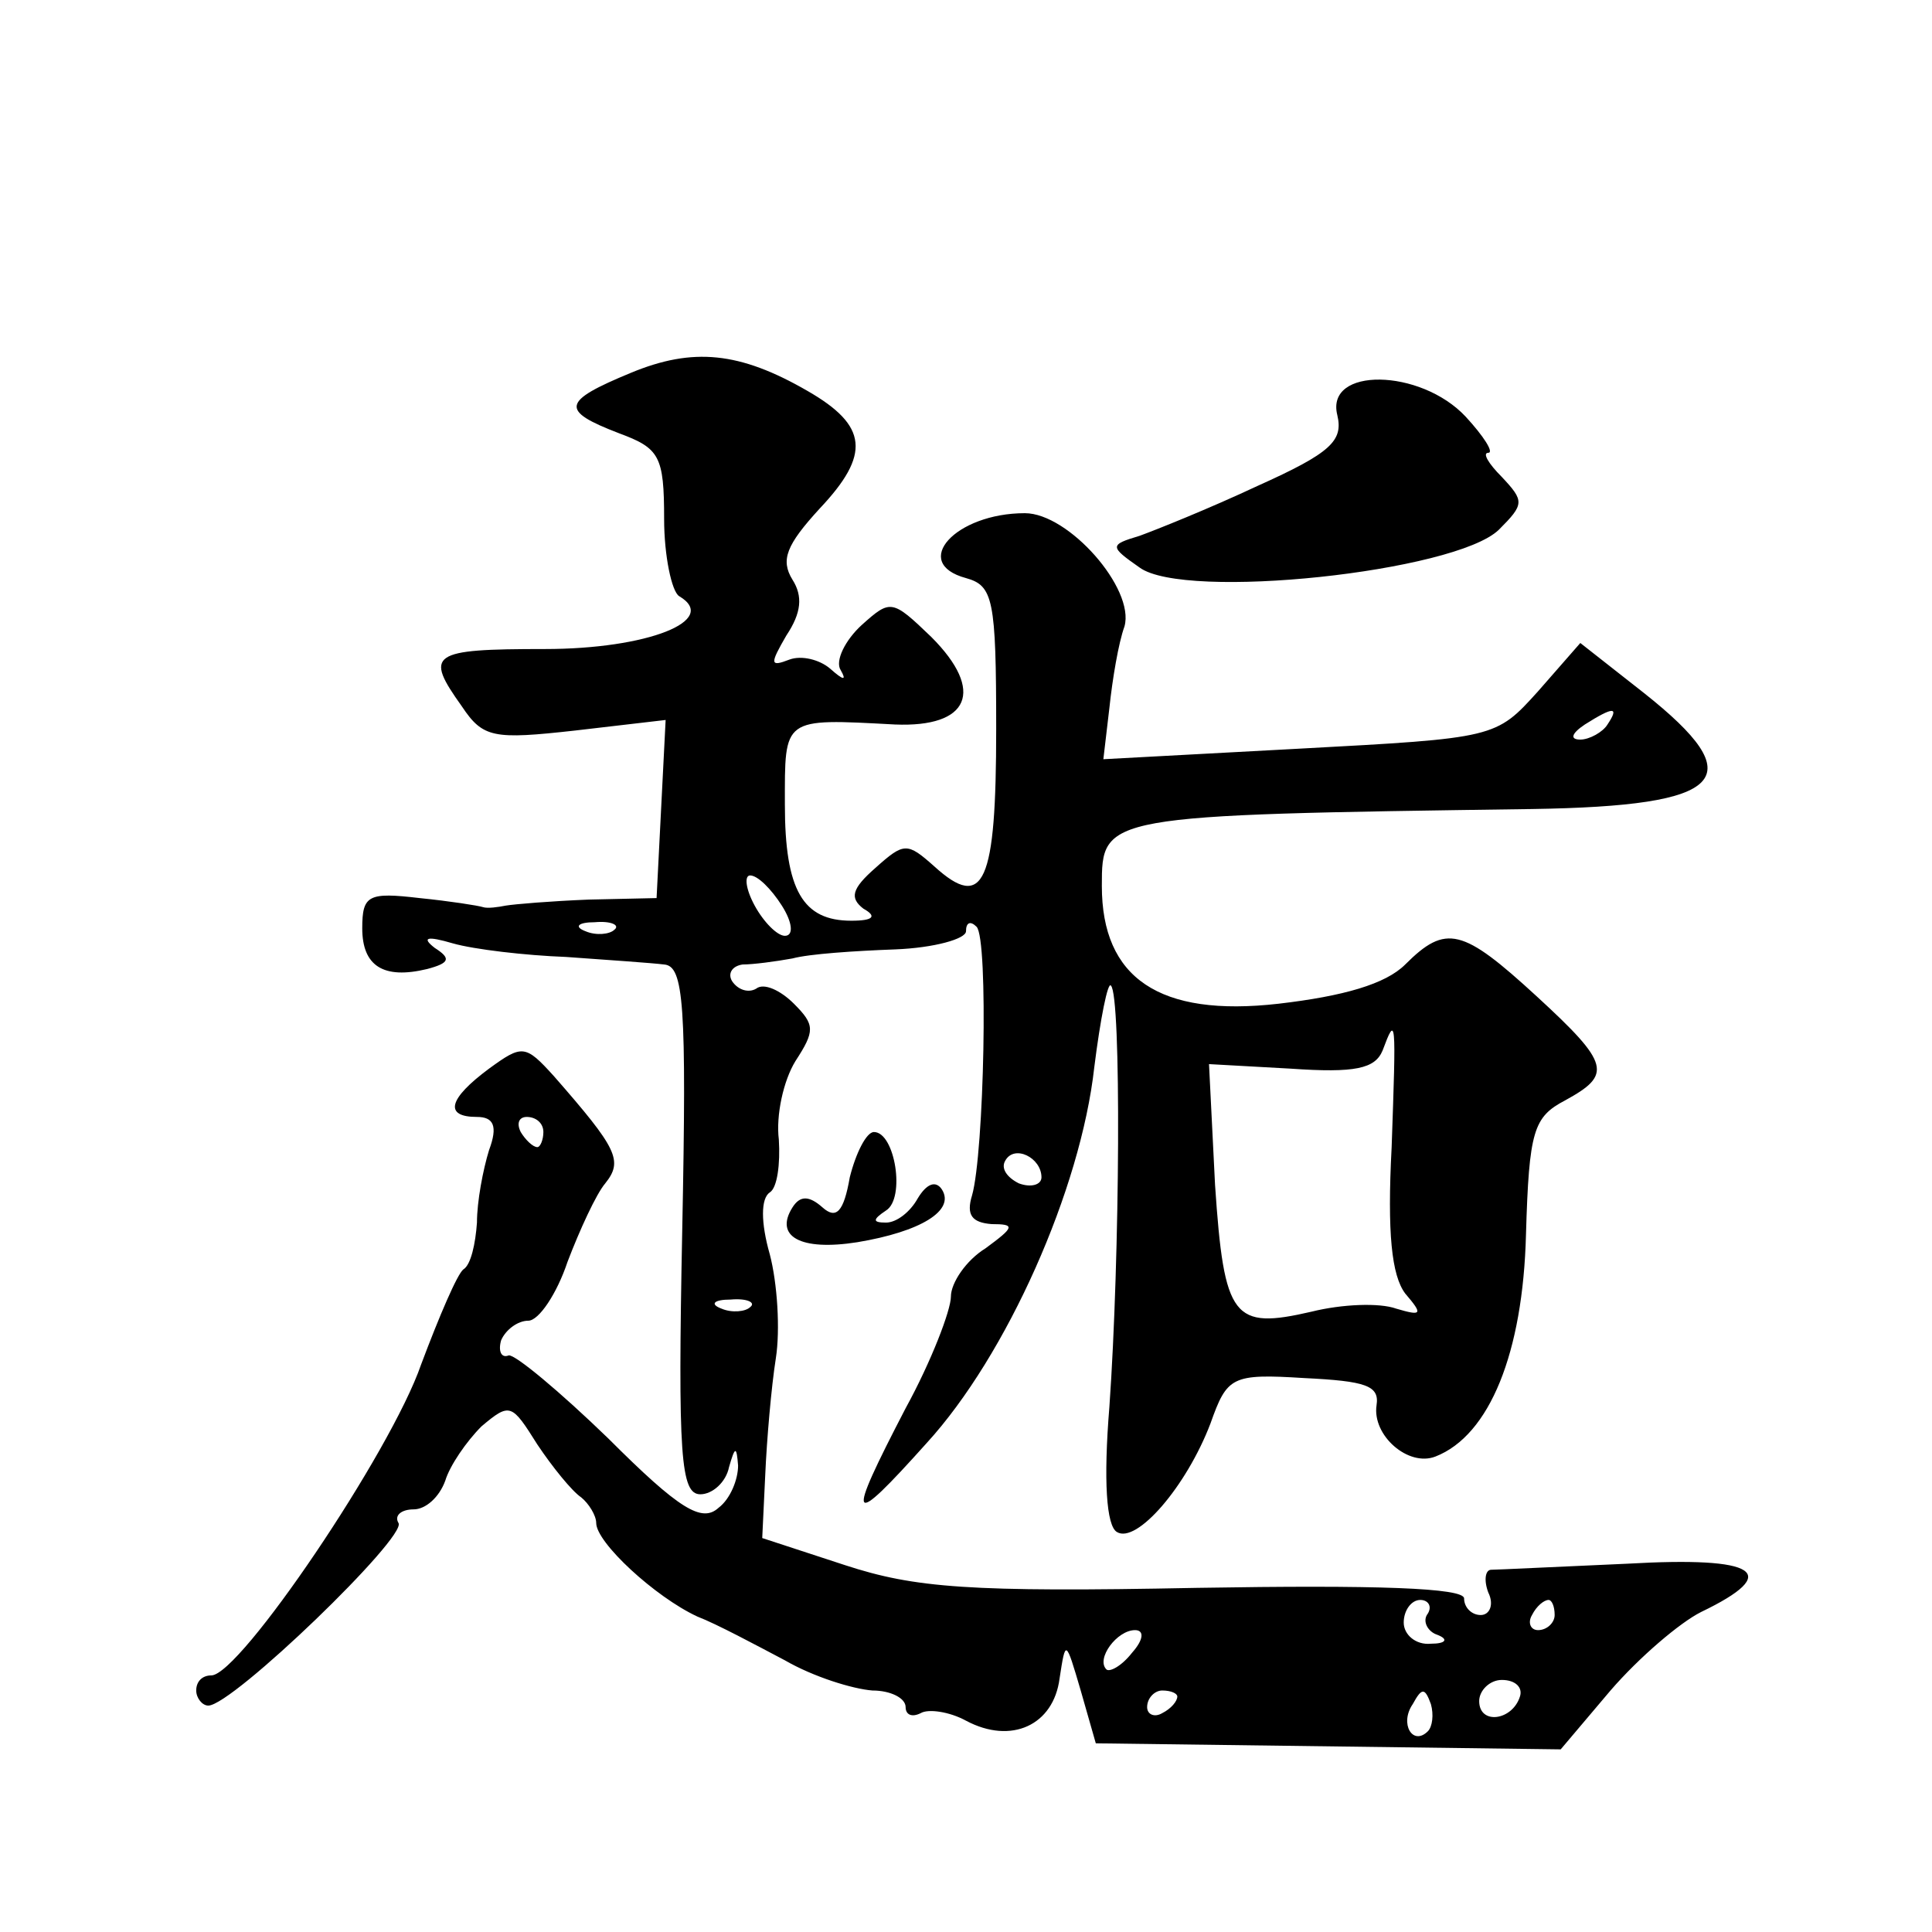 <?xml version="1.0" standalone="no"?>
<!DOCTYPE svg PUBLIC "-//W3C//DTD SVG 20010904//EN"
 "http://www.w3.org/TR/2001/REC-SVG-20010904/DTD/svg10.dtd">
<svg version="1.0" xmlns="http://www.w3.org/2000/svg"
 width="128pt" height="128pt" viewBox="0 0 128 128"
 preserveAspectRatio="xMidYMid meet">
<g transform="translate(0,128) scale(0.1,-0.1)"
fill="#0" stroke="none">
<path d="M418 1033 c-46 -19 -47 -25 -8 -40 27 -10 30 -15 30 -57 0 -24 5 -48 10
-51 27 -16 -21 -35 -89 -35 -76 0 -80 -3 -55 -38 14 -21 21 -22 75 -16 l60 7 -3
-59 -3 -59 -45 -1 c-25 -1 -49 -3 -55 -4 -5 -1 -12 -2 -15 -1 -3 1 -22 4 -42 6
-34 4 -38 2 -38 -20 0 -25 14 -34 43 -27 15 4 16 7 5 14 -9 7 -5 8 12 3 14 -4 48
-8 75 -9 28 -2 57 -4 65 -5 13 -1 15 -26 12 -176 -3 -150 -1 -175 12 -175 8 0 17
8 19 18 4 14 5 14 6 1 0 -9 -5 -22 -13 -28 -11 -10 -26 -1 -73 46 -32 31 -62 56
-66 55 -5 -2 -7 3 -5 10 3 7 11 13 18 13 7 0 19 18 26 39 8 21 19 45 25 52 12 15
8 23 -34 71 -19 21 -21 21 -43 5 -27 -20 -30 -32 -8 -32 11 0 14 -6 8 -22 -4 -13
-8 -34 -8 -48 -1 -14 -4 -28 -9 -31 -4 -3 -16 -31 -28 -63 -20 -58 -120 -206 -139
-206 -6 0 -10 -4 -10 -10 0 -5 4 -10 8 -10 16 0 132 112 126 121 -3 5 2 9 10 9
8 0 17 8 21 19 3 10 14 26 24 36 19 16 20 15 37 -12 10 -15 23 -31 29 -35 5 -4
10 -12 10 -17 0 -13 39 -49 67 -62 13 -5 39 -19 58 -29 19 -11 45 -19 58 -20 12
0 22 -5 22 -11 0 -5 4 -7 10 -4 5 3 19 1 30 -5 30 -16 58 -3 62 28 4 26 4 26 14
-8 l10 -35 154 -2 154 -2 33 39 c19 22 46 45 60 52 54 26 38 37 -49 32 -46 -2 -86
-4 -90 -4 -4 0 -5 -7 -2 -15 4 -8 1 -15 -5 -15 -6 0 -11 5 -11 11 0 7 -58 9 -177
7 -151 -3 -187 0 -233 15 l-55 18 2 42 c1 23 4 58 7 77 3 19 1 50 -4 69 -6 21 -6
37 0 41 5 3 7 19 6 35 -2 16 3 39 11 52 13 20 13 24 -1 38 -9 9 -20 14 -25 10 -5
-3 -12 -1 -16 5 -3 5 0 10 7 11 7 0 22 2 33 4 11 3 41 5 68 6 26 1 47 7 47 12 0
6 3 7 7 3 8 -8 5 -150 -3 -178 -4 -13 0 -18 13 -19 16 0 15 -2 -4 -16 -13 -8 -23
-23 -23 -32 0 -9 -13 -43 -30 -74 -40 -77 -38 -81 14 -23 53 58 102 168 111 249
4 32 9 57 11 54 7 -6 6 -180 -1 -279 -4 -49 -2 -79 5 -83 13 -8 46 30 62 72 11
31 14 33 62 30 41 -2 50 -5 48 -18 -3 -20 21 -41 39 -34 36 14 58 69 60 147 2 69
5 78 26 89 31 17 30 24 -19 69 -49 45 -60 48 -87 21 -13 -13 -41 -21 -84 -26 -79
-9 -117 17 -117 78 0 47 0 47 285 51 129 2 146 20 74 77 l-42 33 -28 -32 c-28 -31
-28 -31 -158 -38 l-130 -7 4 34 c2 19 6 43 10 54 7 25 -37 75 -66 75 -46 0 -76
-33 -39 -43 18 -5 20 -14 20 -100 0 -102 -8 -121 -41 -91 -18 16 -20 16 -39 -1
-16 -14 -17 -20 -8 -27 9 -5 7 -8 -8 -8 -32 0 -44 20 -44 77 0 58 -2 57 73 53 49
-2 60 22 24 58 -26 25 -27 25 -46 8 -11 -10 -18 -24 -14 -30 4 -7 2 -7 -7 1 -7
6 -19 9 -27 6 -13 -5 -13 -3 -2 16 10 15 11 26 4 37 -8 13 -4 23 18 47 34 36 32
55 -8 78 -45 26 -76 29 -117 12z m647 -233 c-3 -5 -12 -10 -18 -10 -7 0 -6 4 3
10 19 12 23 12 15 0z m-547 -120 c7 -11 8 -20 2 -20 -5 0 -14 9 -20 20 -6 11 -7
20 -3 20 5 0 14 -9 21 -20z m-111 -16 c-3 -3 -12 -4 -19 -1 -8 3 -5 6 6 6 11 1
17 -2 13 -5z m515 -144 c-3 -57 0 -85 9 -97 12 -14 11 -15 -6 -10 -11 4 -36 3 -56
-2 -52 -12 -58 -5 -64 84 l-4 80 54 -3 c43 -3 56 0 61 12 9 24 9 22 6 -64z m-562
10 c0 -5 -2 -10 -4 -10 -3 0 -8 5 -11 10 -3 6 -1 10 4 10 6 0 11 -4 11 -10z m330
-30 c0 -5 -7 -7 -15 -4 -8 4 -12 10 -9 15 6 11 24 2 24 -11z m-193 -86 c-3 -3 -12
-4 -19 -1 -8 3 -5 6 6 6 11 1 17 -2 13 -5z m449 -203 c-4 -5 0 -12 6 -14 8 -3 6
-6 -4 -6 -10 -1 -18 6 -18 14 0 8 5 15 11 15 5 0 8 -4 5 -9z m84 -1 c0 -5 -5 -10
-11 -10 -5 0 -7 5 -4 10 3 6 8 10 11 10 2 0 4 -4 4 -10z m-280 -25 c-7 -9 -15 -13
-17 -11 -7 7 7 26 19 26 6 0 6 -6 -2 -15z m257 -29 c-5 -16 -27 -19 -27 -3 0 7
7 14 15 14 9 0 14 -5 12 -11z m-227 0 c0 -3 -4 -8 -10 -11 -5 -3 -10 -1 -10 4 0
6 5 11 10 11 6 0 10 -2 10 -4z m166 -23 c-10 -10 -19 5 -10 18 6 11 8 11 12 0 2
-7 1 -15 -2 -18z M886 1005 c4 -17 -4 -25 -53 -47 -32 -15 -67 -29 -78 -33 -20
-6 -20 -7 0 -21 30 -22 209 -3 238 25 17 17 17 19 2 35 -9 9 -13 16 -9 16 4 0 -3
11 -15 24 -30 32 -93 33 -85 1z M563 500 c-4 -23 -9 -28 -18 -20 -9 8 -15 8 -20
0 -12 -19 5 -29 43 -23 42 7 65 21 56 35 -4 6 -10 4 -16 -6 -5 -9 -14 -16 -21 -16
-9 0 -9 2 0 8 13 8 6 52 -8 52 -5 0 -12 -14 -16 -30z"/>
</g>
</svg>
